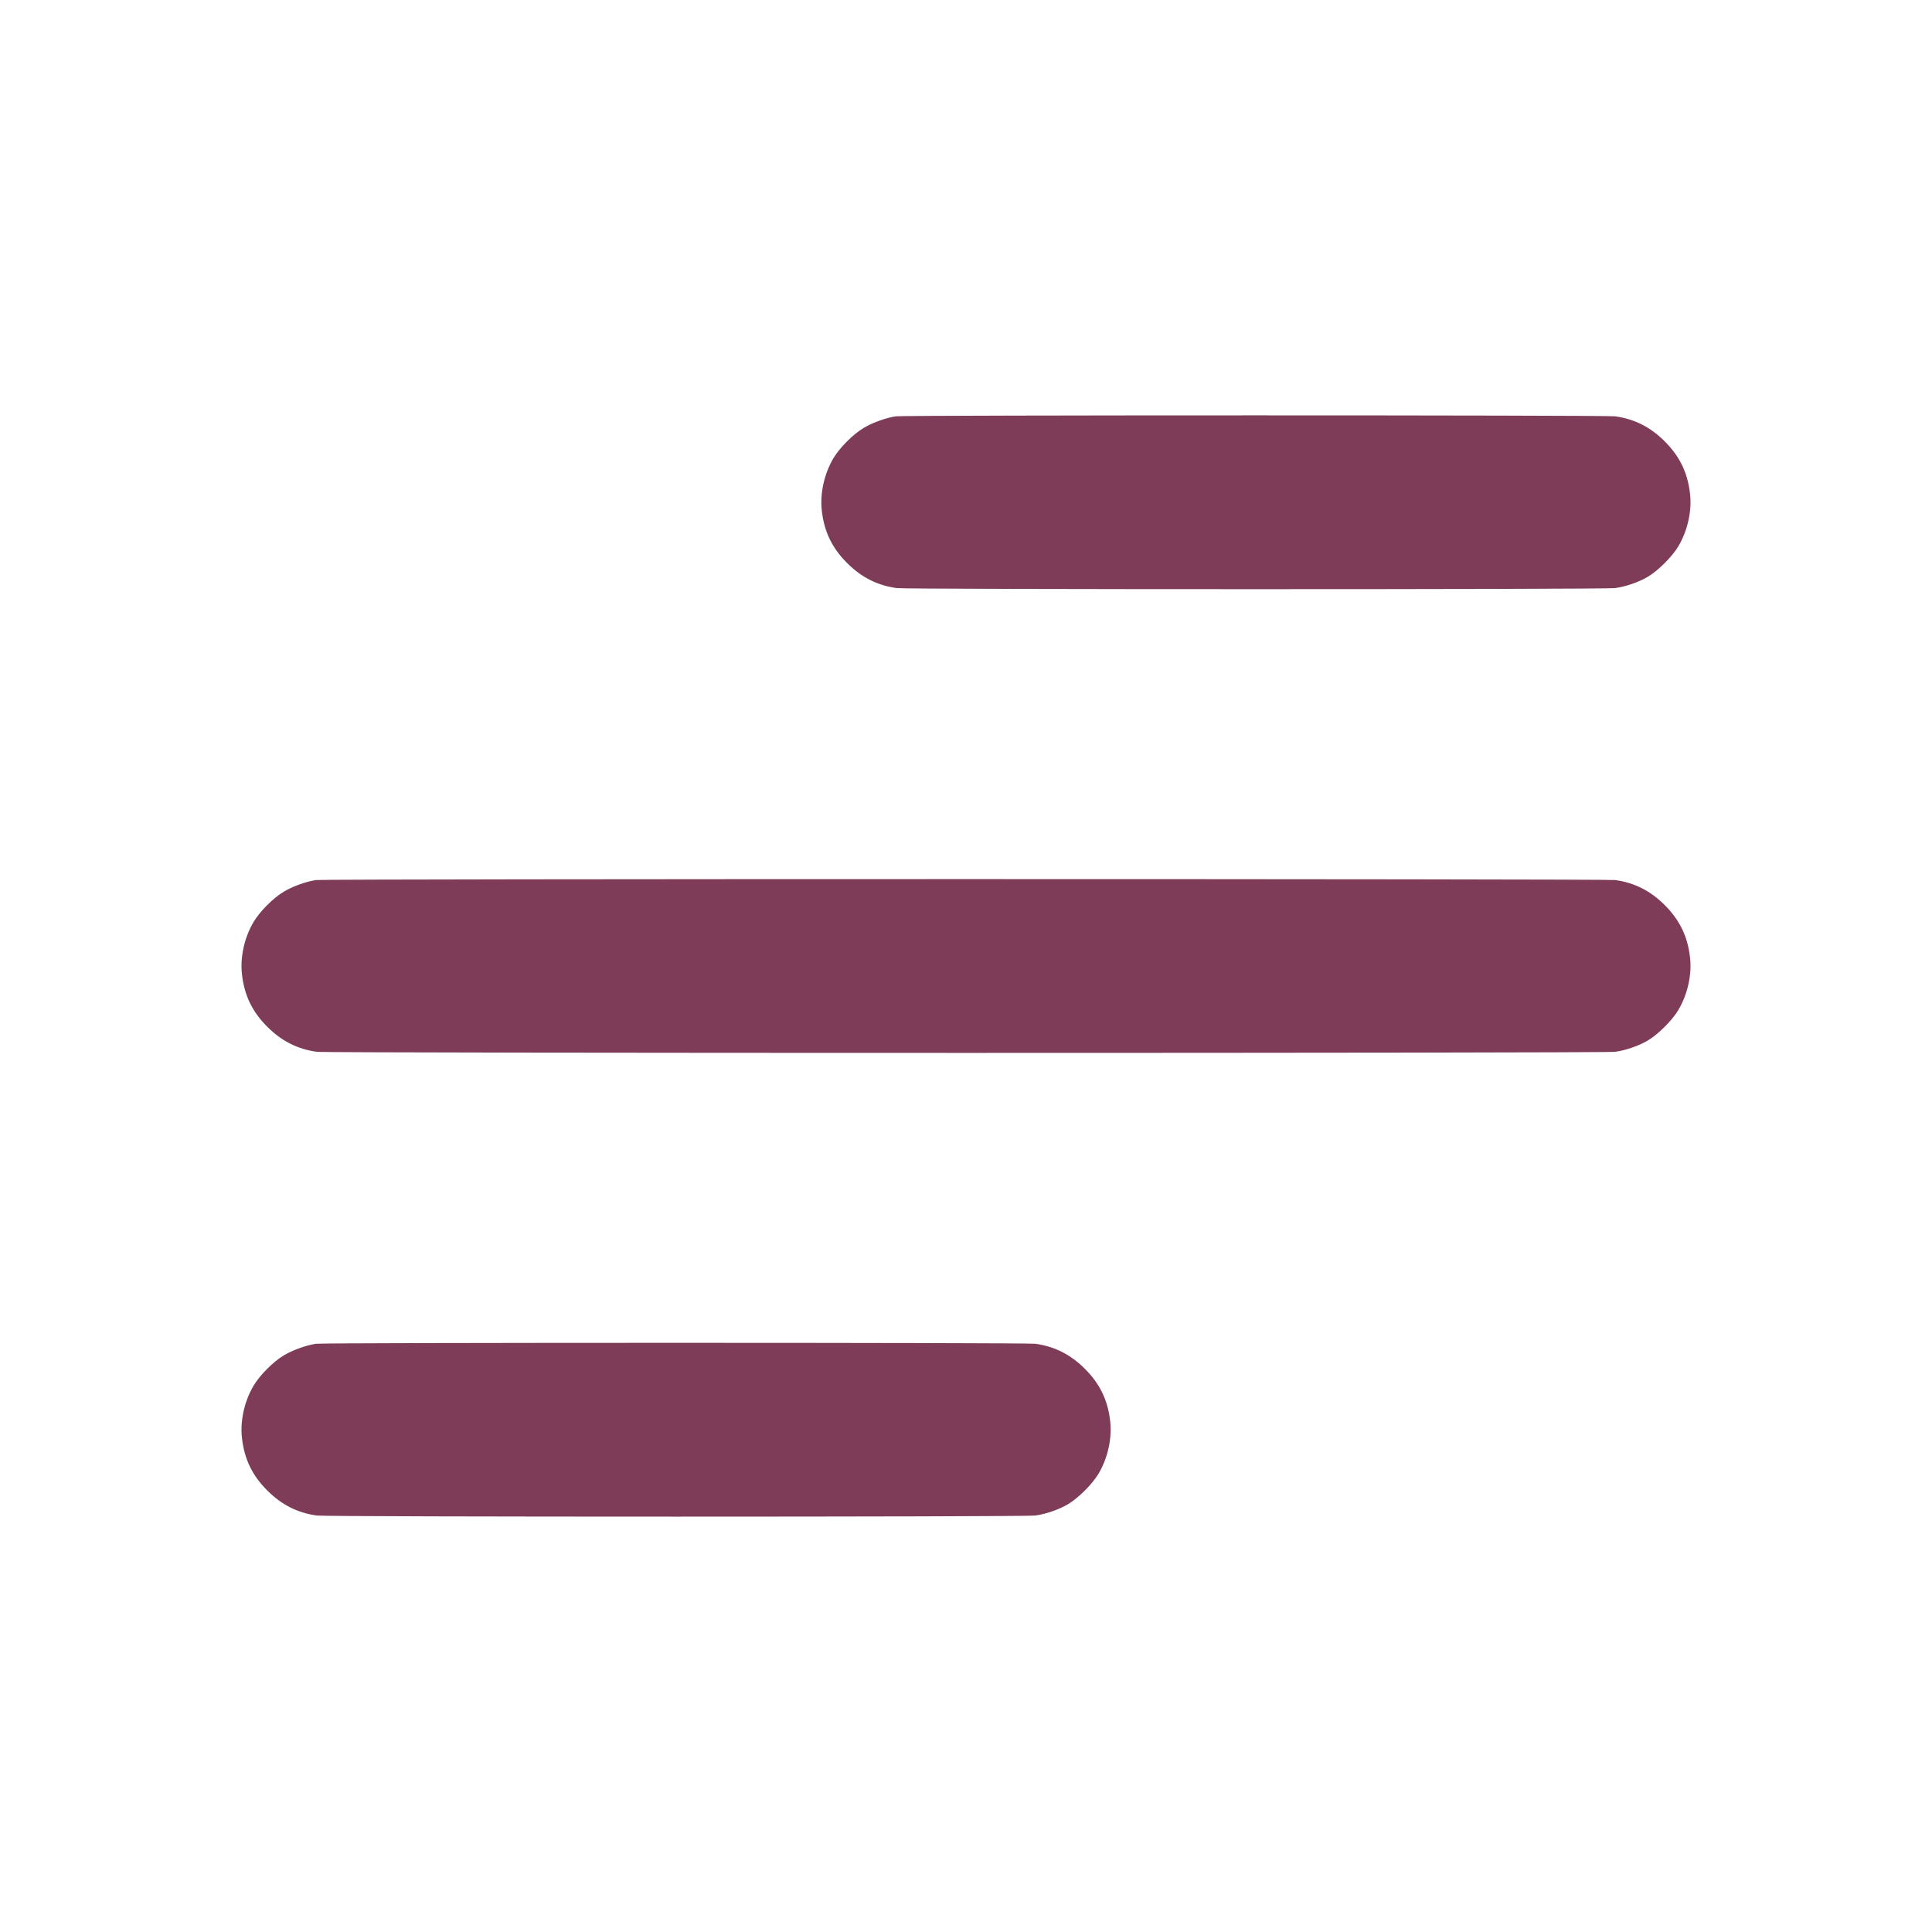 <?xml version="1.0" encoding="UTF-8"?> <svg xmlns="http://www.w3.org/2000/svg" xmlns:xlink="http://www.w3.org/1999/xlink" xmlns:xodm="http://www.corel.com/coreldraw/odm/2003" xml:space="preserve" width="2000px" height="2000px" version="1.1" style="shape-rendering:geometricPrecision; text-rendering:geometricPrecision; image-rendering:optimizeQuality; fill-rule:evenodd; clip-rule:evenodd" viewBox="0 0 2000 2000"> <defs> <style type="text/css"> .fil0 {fill:#7F3C58;fill-rule:nonzero} </style> </defs> <g id="Слой_x0020_1">  <g id="_2075346100080"> <g> <path class="fil0" d="M927.47 430.97c-10,1.4 -24.81,6.7 -33.71,12.21 -10.91,6.6 -24.71,20.5 -31.02,31.2 -9.7,16.4 -14.2,37.1 -11.9,55.2 2.6,21.31 10.7,37.91 26.11,53.31 14.81,14.8 31.41,23.2 51.32,25.9 11.01,1.5 732.7,1.5 743.71,0 10.9,-1.5 24.41,-6.1 33.81,-11.7 10.71,-6.3 25.41,-21 31.71,-31.7 9.71,-16.51 14.21,-37.11 11.91,-55.21 -2.6,-21.3 -10.71,-37.9 -26.11,-53.3 -14.81,-14.8 -31.41,-23.21 -51.32,-25.91 -9.51,-1.3 -735.21,-1.3 -744.51,0l0 0z"></path> <path class="fil0" d="M327.22 911.02c-10,1.4 -24.81,6.7 -33.71,12.2 -10.91,6.6 -24.71,20.5 -31.01,31.2 -9.71,16.4 -14.21,37.1 -11.91,55.21 2.6,21.3 10.71,37.9 26.11,53.3 14.81,14.8 31.42,23.2 51.32,25.9 11.11,1.5 1332.85,1.5 1343.96,0 10.9,-1.5 24.41,-6.1 33.81,-11.7 10.71,-6.3 25.41,-21 31.71,-31.7 9.71,-16.5 14.21,-37.1 11.91,-55.21 -2.6,-21.3 -10.71,-37.9 -26.11,-53.3 -14.81,-14.8 -31.41,-23.2 -51.32,-25.9 -9.51,-1.3 -1335.45,-1.3 -1344.76,0l0 0z"></path> <path class="fil0" d="M327.22 1391.06c-10,1.4 -24.81,6.7 -33.71,12.2 -10.91,6.6 -24.71,20.5 -31.01,31.2 -9.71,16.41 -14.21,37.11 -11.91,55.21 2.6,21.3 10.71,37.9 26.11,53.3 14.81,14.8 31.42,23.21 51.32,25.91 11.01,1.5 732.71,1.5 743.71,0 10.9,-1.5 24.41,-6.1 33.81,-11.71 10.71,-6.3 25.41,-21 31.72,-31.7 9.7,-16.5 14.2,-37.1 11.9,-55.2 -2.6,-21.31 -10.7,-37.91 -26.11,-53.31 -14.81,-14.8 -31.41,-23.2 -51.32,-25.9 -9.5,-1.3 -735.2,-1.3 -744.51,0l0 0z"></path> </g> </g> </g> </svg> 